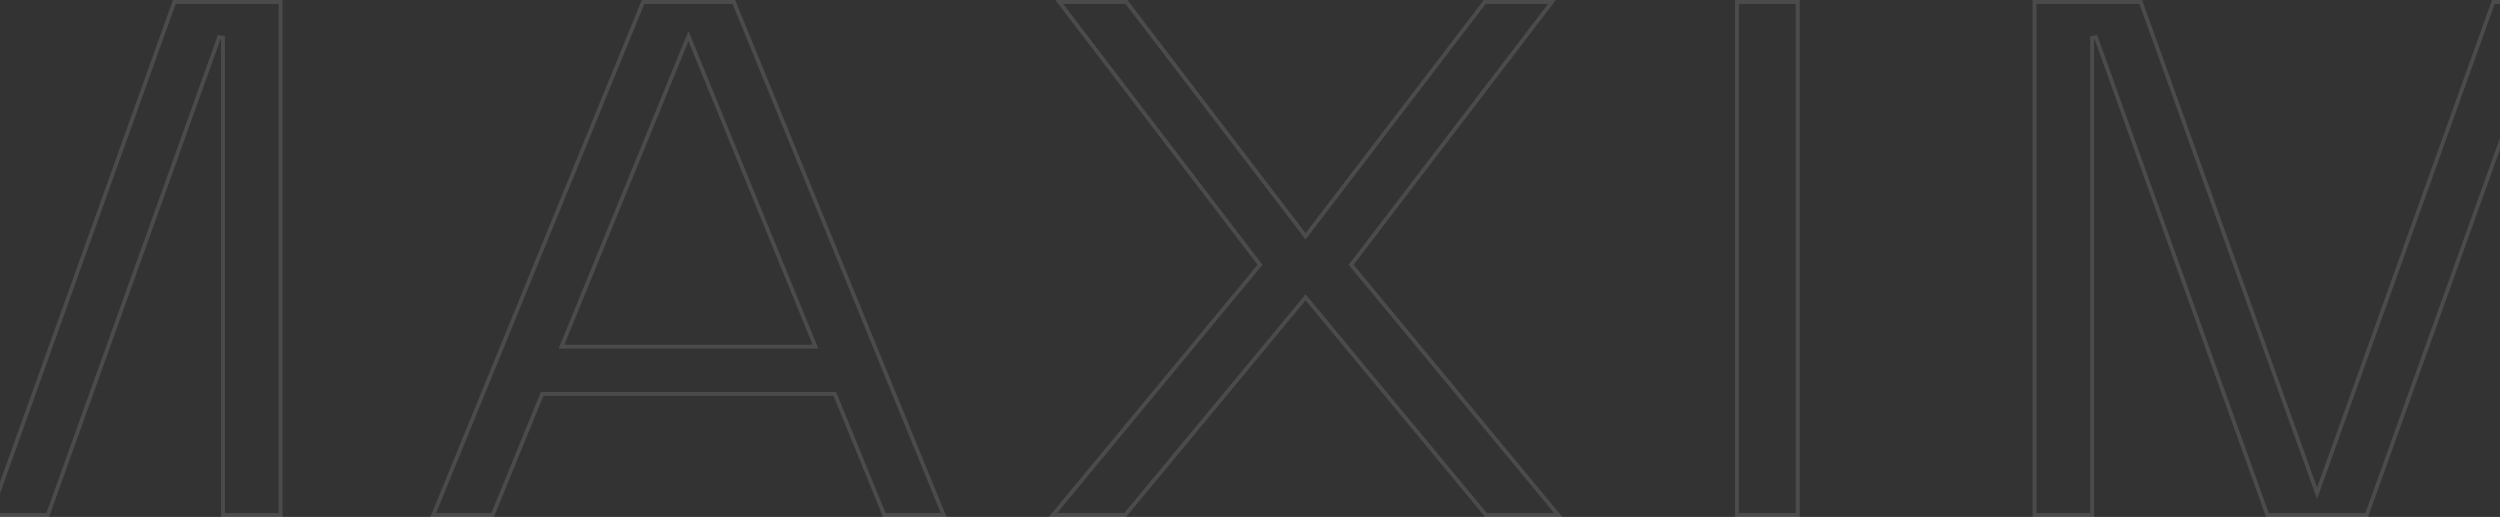 <svg width="1920" height="397" fill="none" xmlns="http://www.w3.org/2000/svg"><rect width="100%" height="100%" fill="#333333" stroke="none"/><path d="M1333.98 395.485V1.501h46.68v393.984h-46.68zm-916.598-92.963h-1.008l-.381.932-37.636 92.031h-45.594L493.882 1.5h69.734l161.123 393.985h-45.596l-37.636-92.031-.381-.932H417.382zm14.67-38.337l-.845 2.068h195.086l-.845-2.068-95.31-233.059-1.388-3.395-1.388 3.395-95.31 233.059zM1914.9 1.501h81.6v393.986h-44.24V29.071l-2.91-.506-131.67 366.922h-76.35L1609.67 28.565l-2.92.506v366.416h-44.24V1.501h81.6l133.98 373.376 1.41 3.935 1.42-3.935L1914.9 1.501zM808.672 395.5l158.266-191.24.76-.919-.724-.948L813.485 1.515h51.652l136.363 178.42 1.19 1.56 1.19-1.56 136.36-178.42h51.66l-153.49 200.878-.73.948.76.919 158.27 191.24h-55.49l-137.37-165.767-1.16-1.394-1.15 1.394L864.166 395.5h-55.494zM133.886 1.501h81.601v393.986h-44.242V29.071l-2.912-.506L36.669 395.487h-76.351L-171.346 28.565l-2.912.506v366.416H-218.5V1.501h81.6L-2.918 374.877l1.412 3.935 1.412-3.935L133.886 1.501z" opacity=".12" stroke="#fff" stroke-width="3"/></svg>